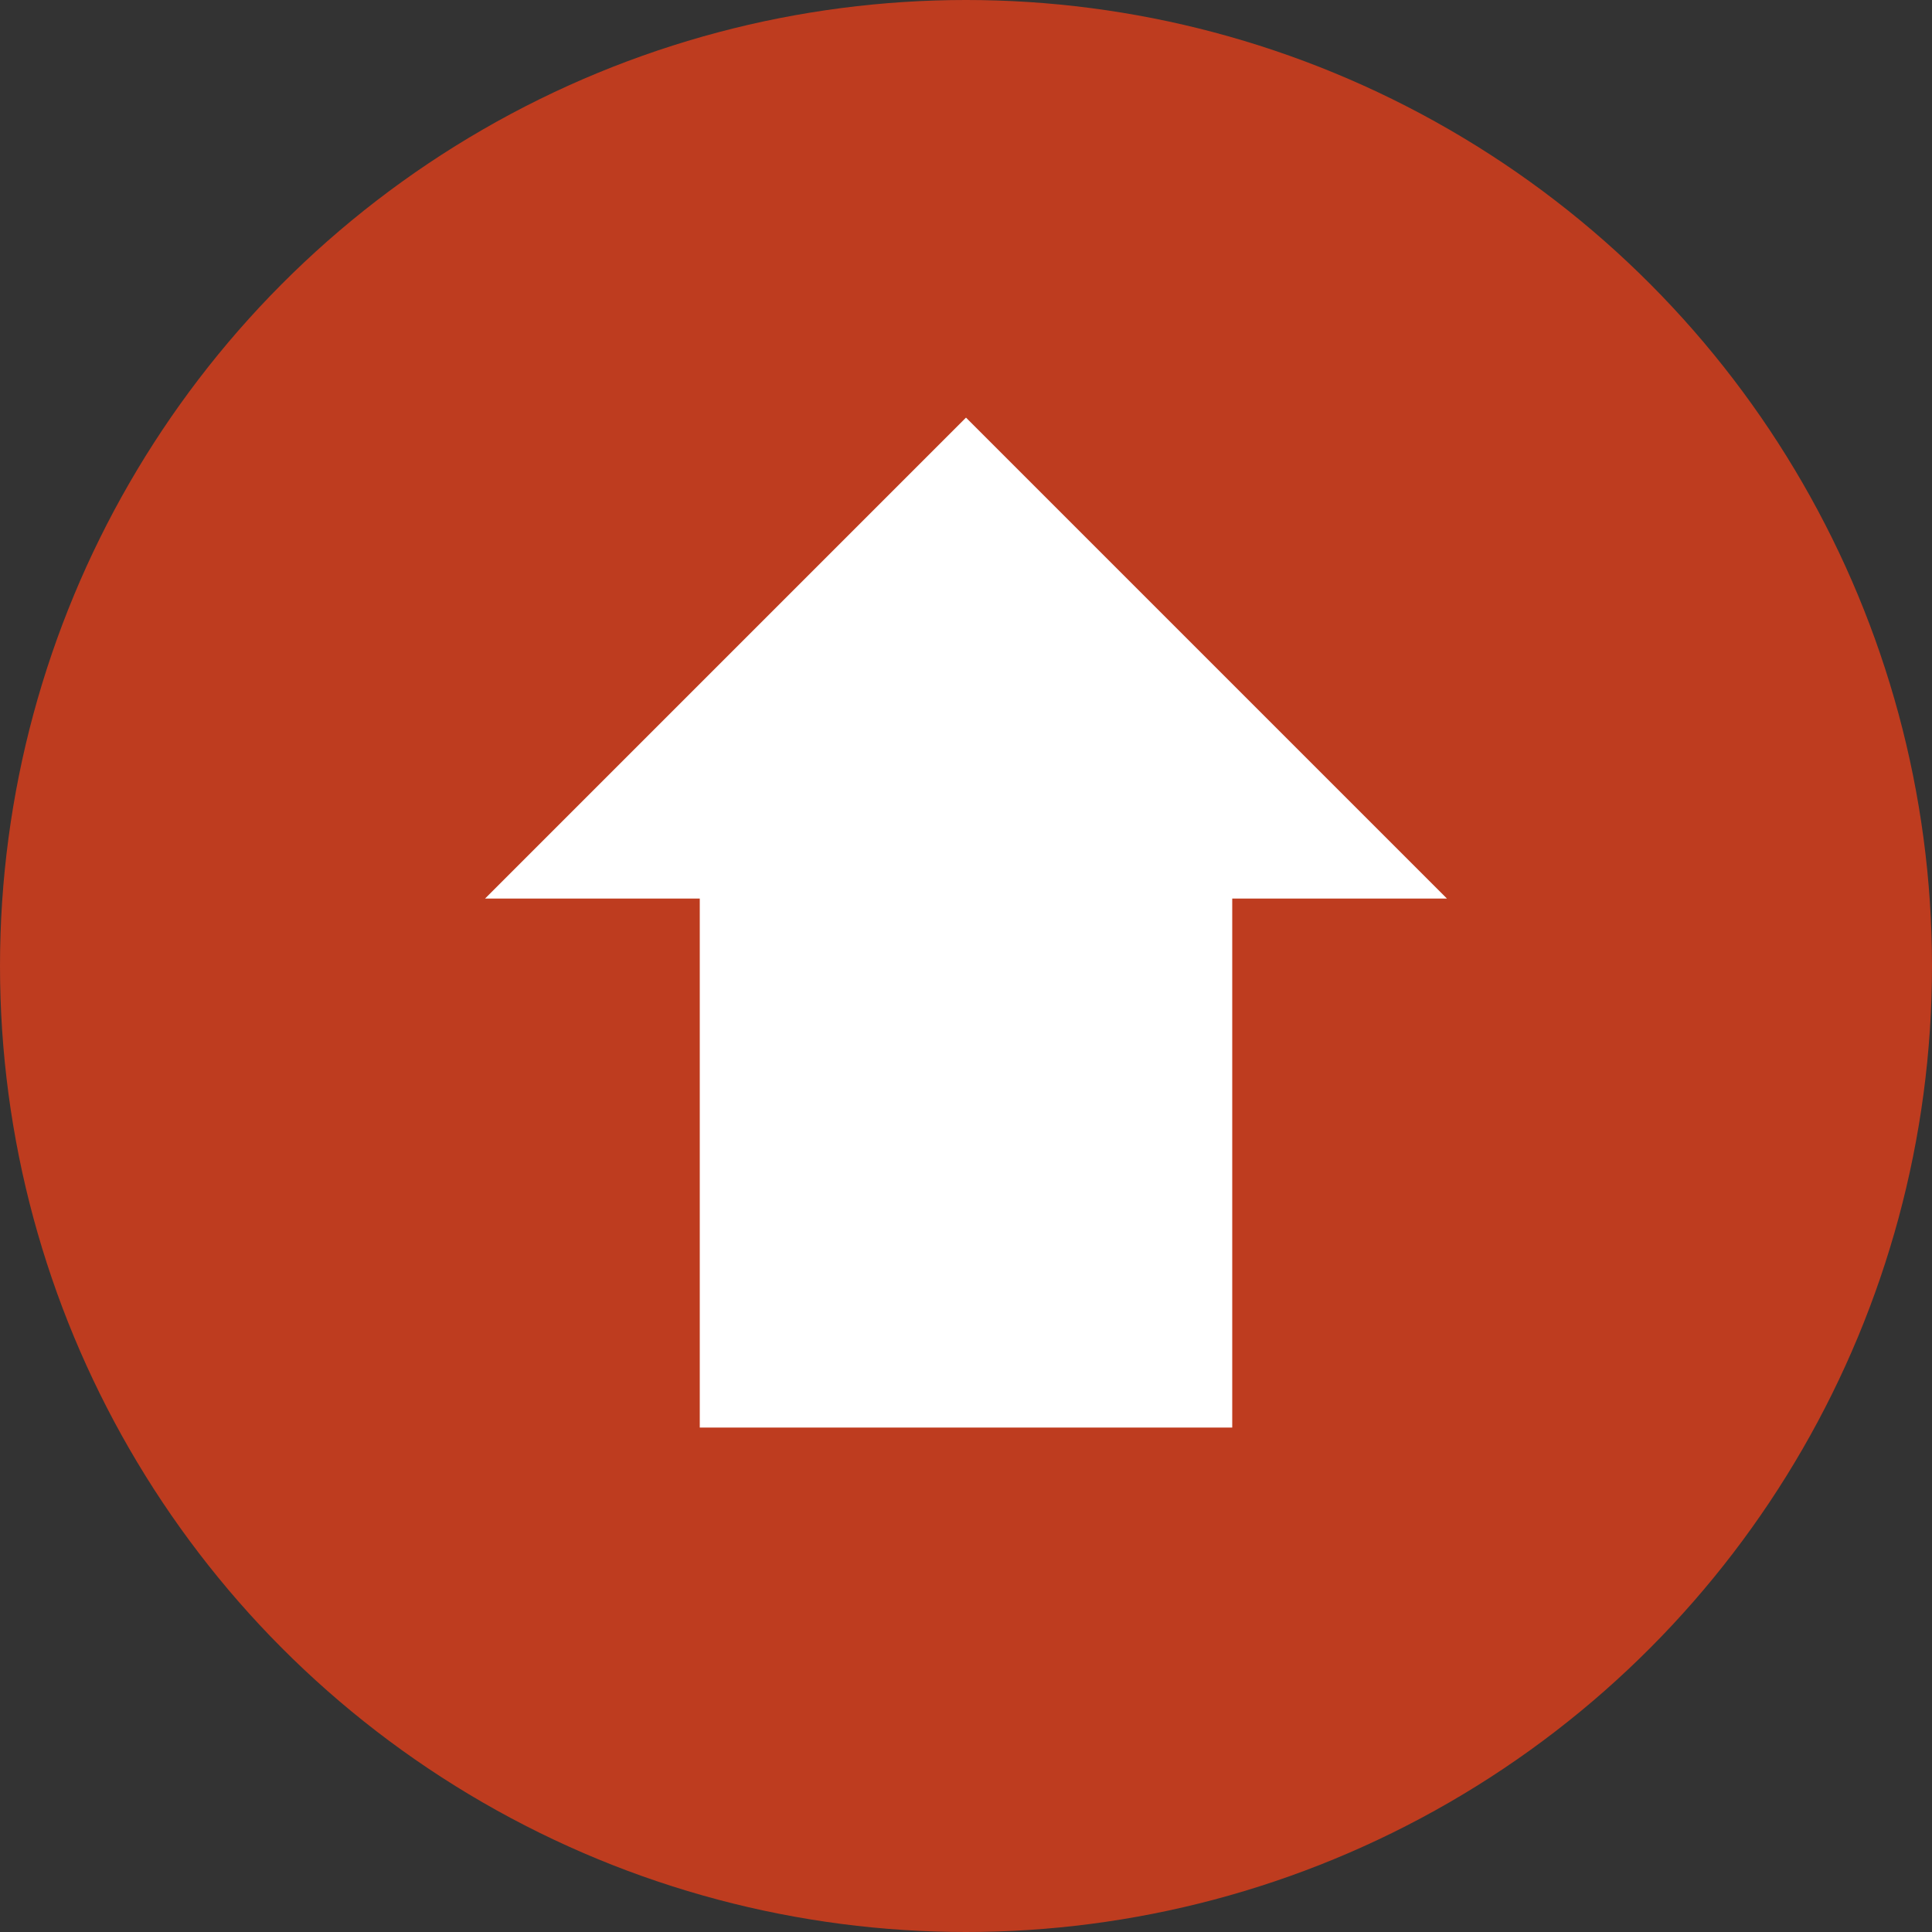 <svg xmlns="http://www.w3.org/2000/svg" width="50" height="50"><rect width="100%" height="100%" fill="#333333" stroke="none"/><circle cx="25" cy="25" r="25" fill="#be3c1f"/><path d="M25 10.808 12.553 23.255h5.557v13.69h13.78v-13.69h5.557Z" fill="#fff"/></svg>